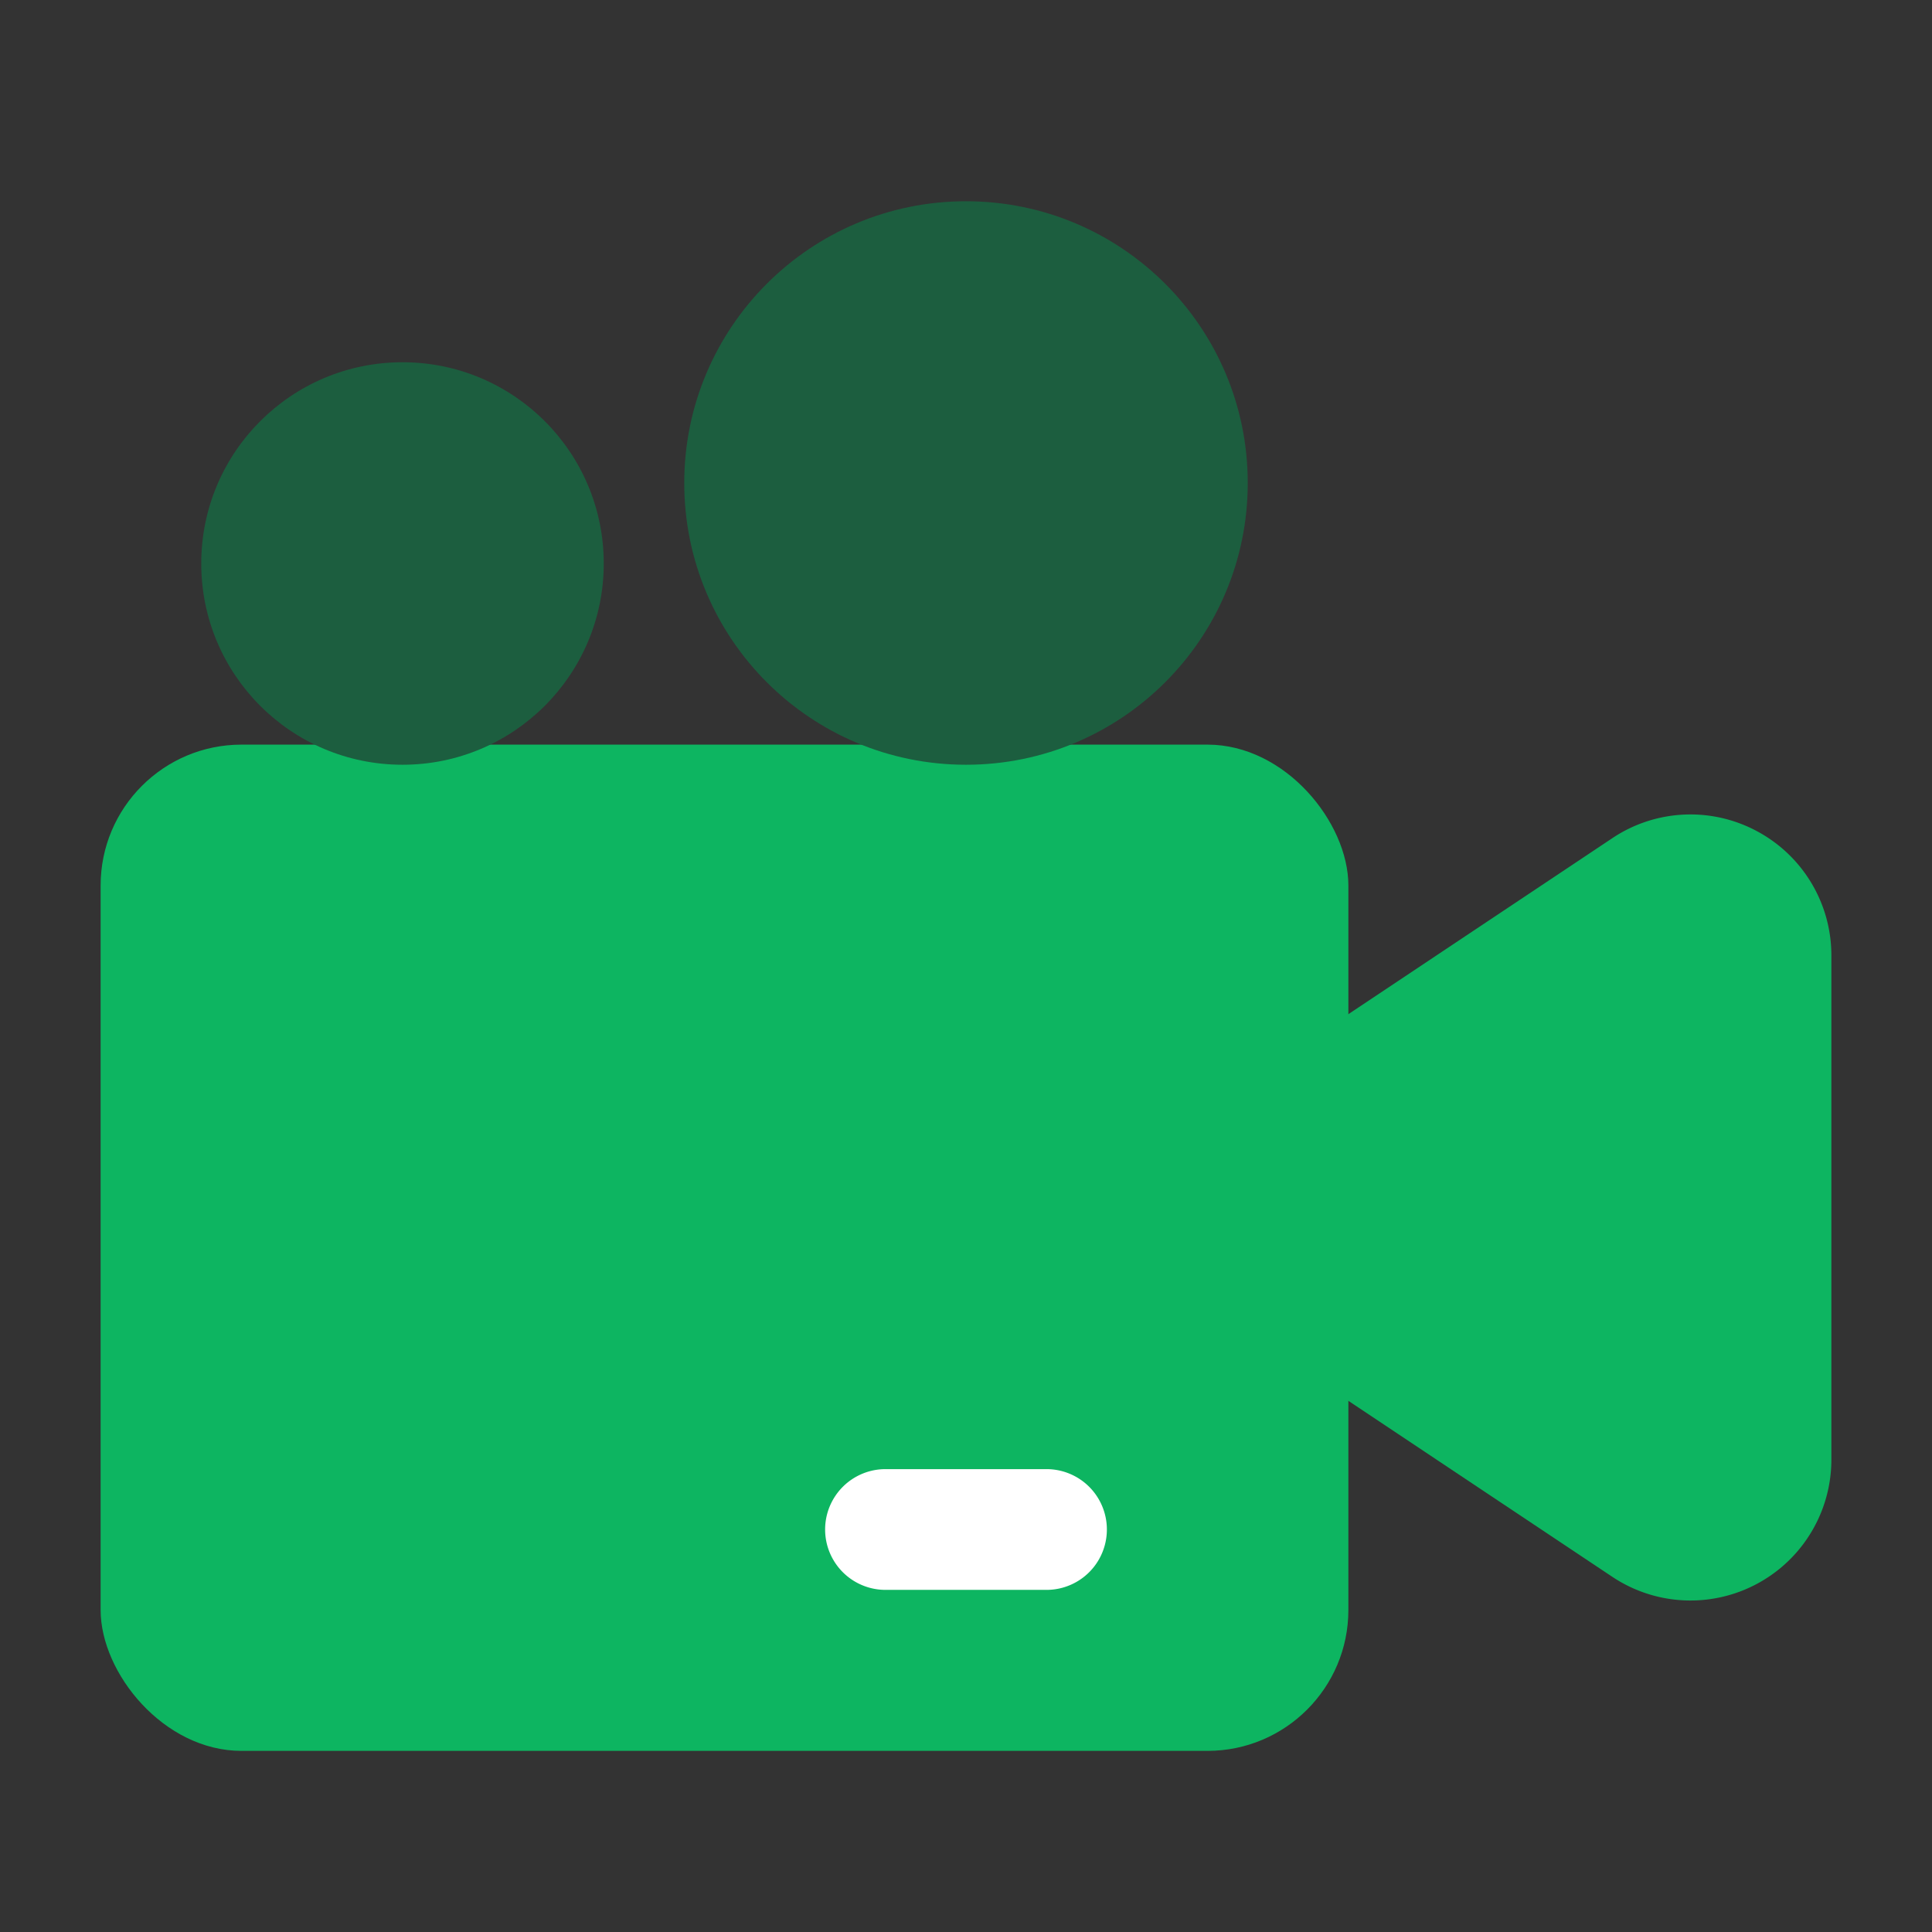<svg viewBox="0 0 24 24" xmlns="http://www.w3.org/2000/svg"><rect x="0" y="0" width="24" height="24" fill="#333333" stroke="none"/><g id="Layer_2" data-name="Layer 2"><path d="m21.825 10.325a1.745 1.745 0 0 0 -1.796.087l-4 2.667a1.746 1.746 0 0 0 -.779 1.456v.93a1.746 1.746 0 0 0 .779 1.456l4 2.667a1.75 1.75 0 0 0 2.721-1.456v-6.263a1.748 1.748 0 0 0 -.925-1.544z" fill="#0db561"/><rect fill="#0db561" height="12.5" rx="1.75" width="15.5" x="1.25" y="9.25"/><path d="m13 19.75h-2a.75.75 0 0 1 0-1.5h2a.75.75 0 0 1 0 1.5z" fill="#fff"/><g fill="#1c5e3f"><circle cx="5" cy="7" r="2.5"/><circle cx="12" cy="6" r="3.5"/></g></g></svg>